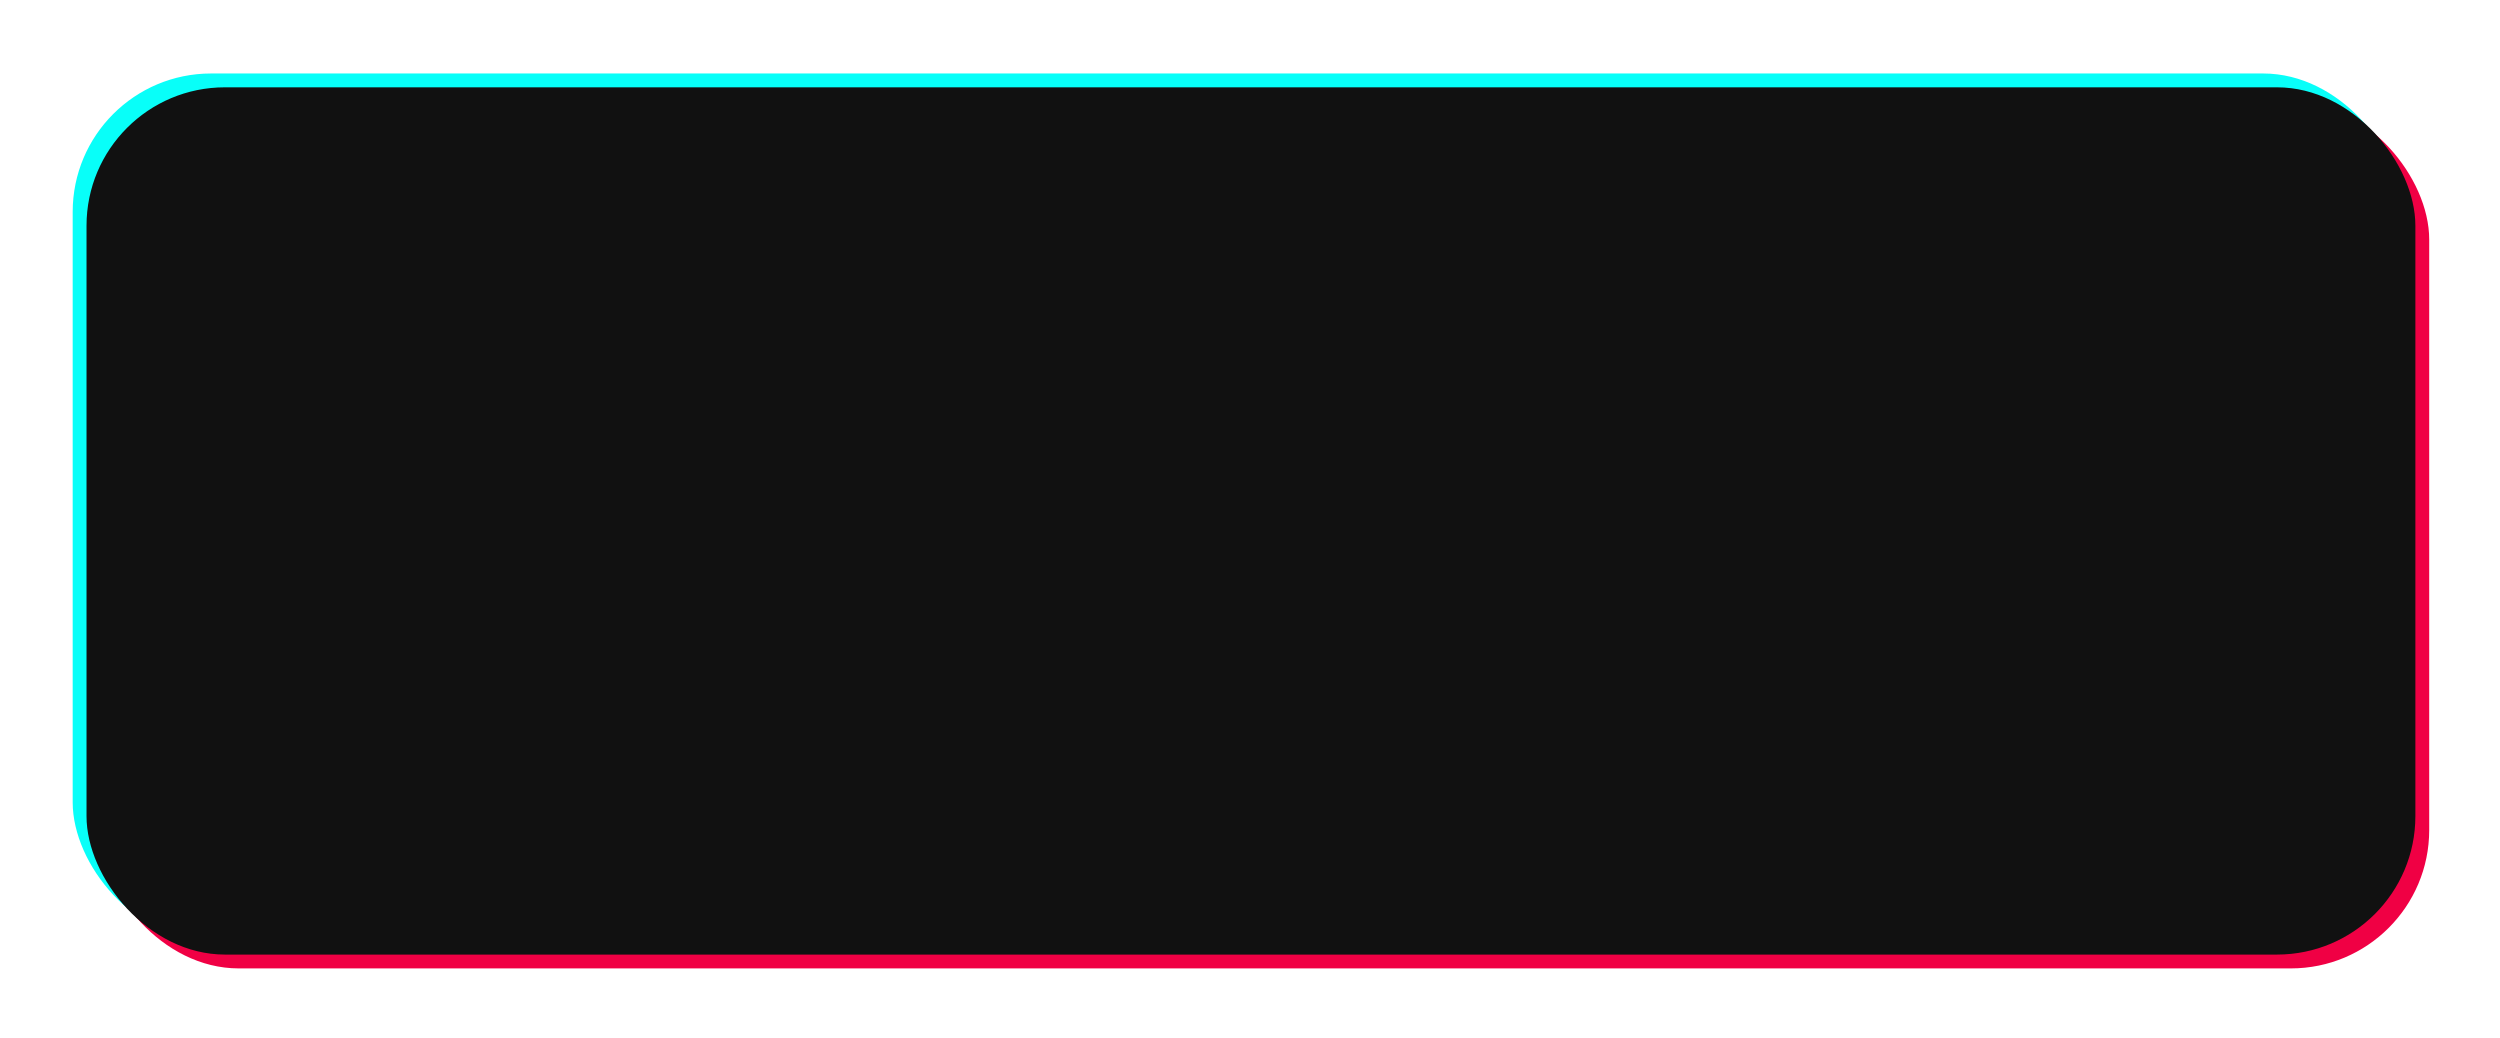 <svg width="542" height="225" viewBox="0 0 542 225" fill="none" xmlns="http://www.w3.org/2000/svg">
<g id="3 layers">
<g id="Rectangle 23" filter="url(#filter0_f_54_893)">
<rect x="15.758" y="15.931" width="504.896" height="188.021" rx="30" fill="#08FFF9"/>
</g>
<g id="Rectangle 24" filter="url(#filter1_f_54_893)">
<rect x="21.758" y="21.931" width="504.896" height="188.021" rx="30" fill="#F00044"/>
</g>
<rect id="Rectangle 22" x="18.758" y="18.931" width="504.896" height="188.021" rx="30" fill="#111111"/>
</g>
<defs>
<filter id="filter0_f_54_893" x="0.758" y="0.931" width="534.896" height="218.021" filterUnits="userSpaceOnUse" color-interpolation-filters="sRGB">
<feFlood flood-opacity="0" result="BackgroundImageFix"/>
<feBlend mode="normal" in="SourceGraphic" in2="BackgroundImageFix" result="shape"/>
<feGaussianBlur stdDeviation="7.5" result="effect1_foregroundBlur_54_893"/>
</filter>
<filter id="filter1_f_54_893" x="6.758" y="6.931" width="534.896" height="218.021" filterUnits="userSpaceOnUse" color-interpolation-filters="sRGB">
<feFlood flood-opacity="0" result="BackgroundImageFix"/>
<feBlend mode="normal" in="SourceGraphic" in2="BackgroundImageFix" result="shape"/>
<feGaussianBlur stdDeviation="7.5" result="effect1_foregroundBlur_54_893"/>
</filter>
</defs>
</svg>